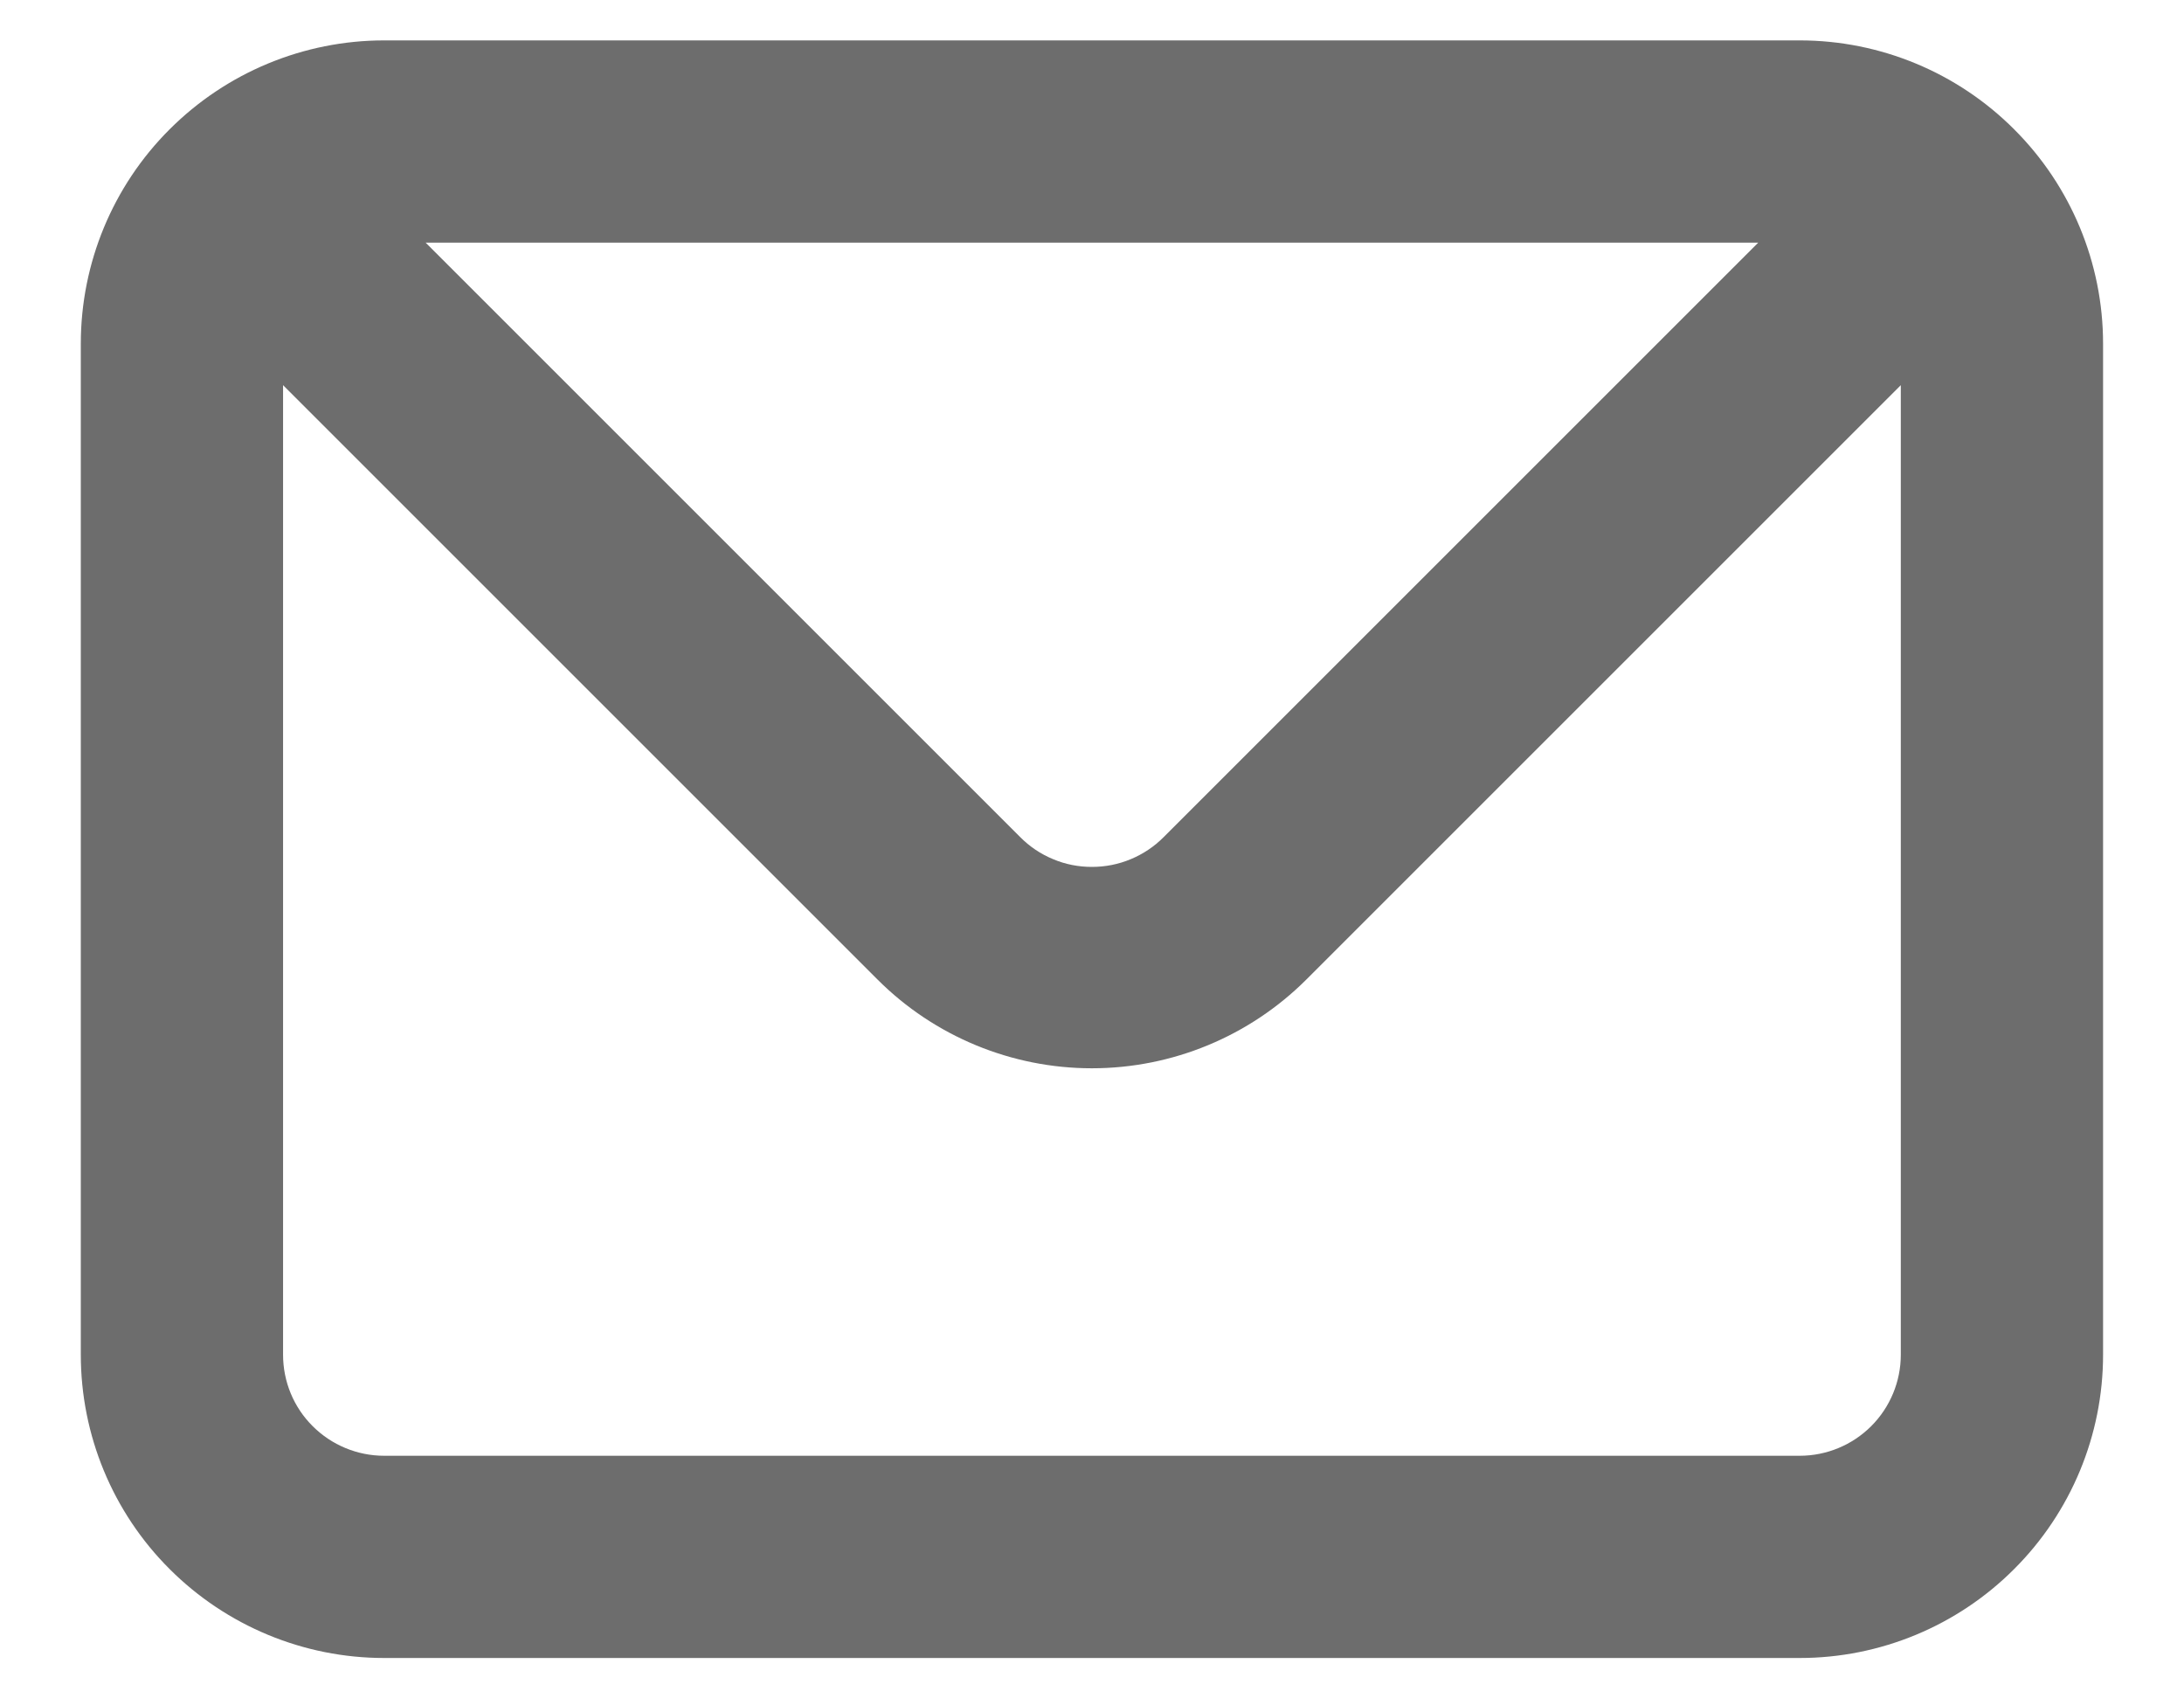 <svg width="18" height="14" viewBox="0 0 18 14" fill="none" xmlns="http://www.w3.org/2000/svg">
<path d="M14.833 0.333H3.166C2.503 0.333 1.867 0.597 1.398 1.066C0.929 1.534 0.666 2.17 0.666 2.833V11.167C0.666 11.83 0.929 12.466 1.398 12.934C1.867 13.403 2.503 13.667 3.166 13.667H14.833C15.496 13.667 16.132 13.403 16.6 12.934C17.069 12.466 17.333 11.83 17.333 11.167V2.833C17.333 2.17 17.069 1.534 16.6 1.066C16.132 0.597 15.496 0.333 14.833 0.333ZM14.491 2L9.591 6.9C9.514 6.978 9.421 7.04 9.32 7.082C9.218 7.125 9.109 7.146 8.999 7.146C8.889 7.146 8.78 7.125 8.679 7.082C8.577 7.04 8.485 6.978 8.408 6.9L3.508 2H14.491ZM15.666 11.167C15.666 11.388 15.578 11.6 15.422 11.756C15.266 11.912 15.054 12 14.833 12H3.166C2.945 12 2.733 11.912 2.577 11.756C2.42 11.6 2.333 11.388 2.333 11.167V3.175L7.233 8.075C7.701 8.543 8.337 8.806 8.999 8.806C9.662 8.806 10.297 8.543 10.766 8.075L15.666 3.175V11.167Z" fill="#6D6D6D"/>
</svg>
